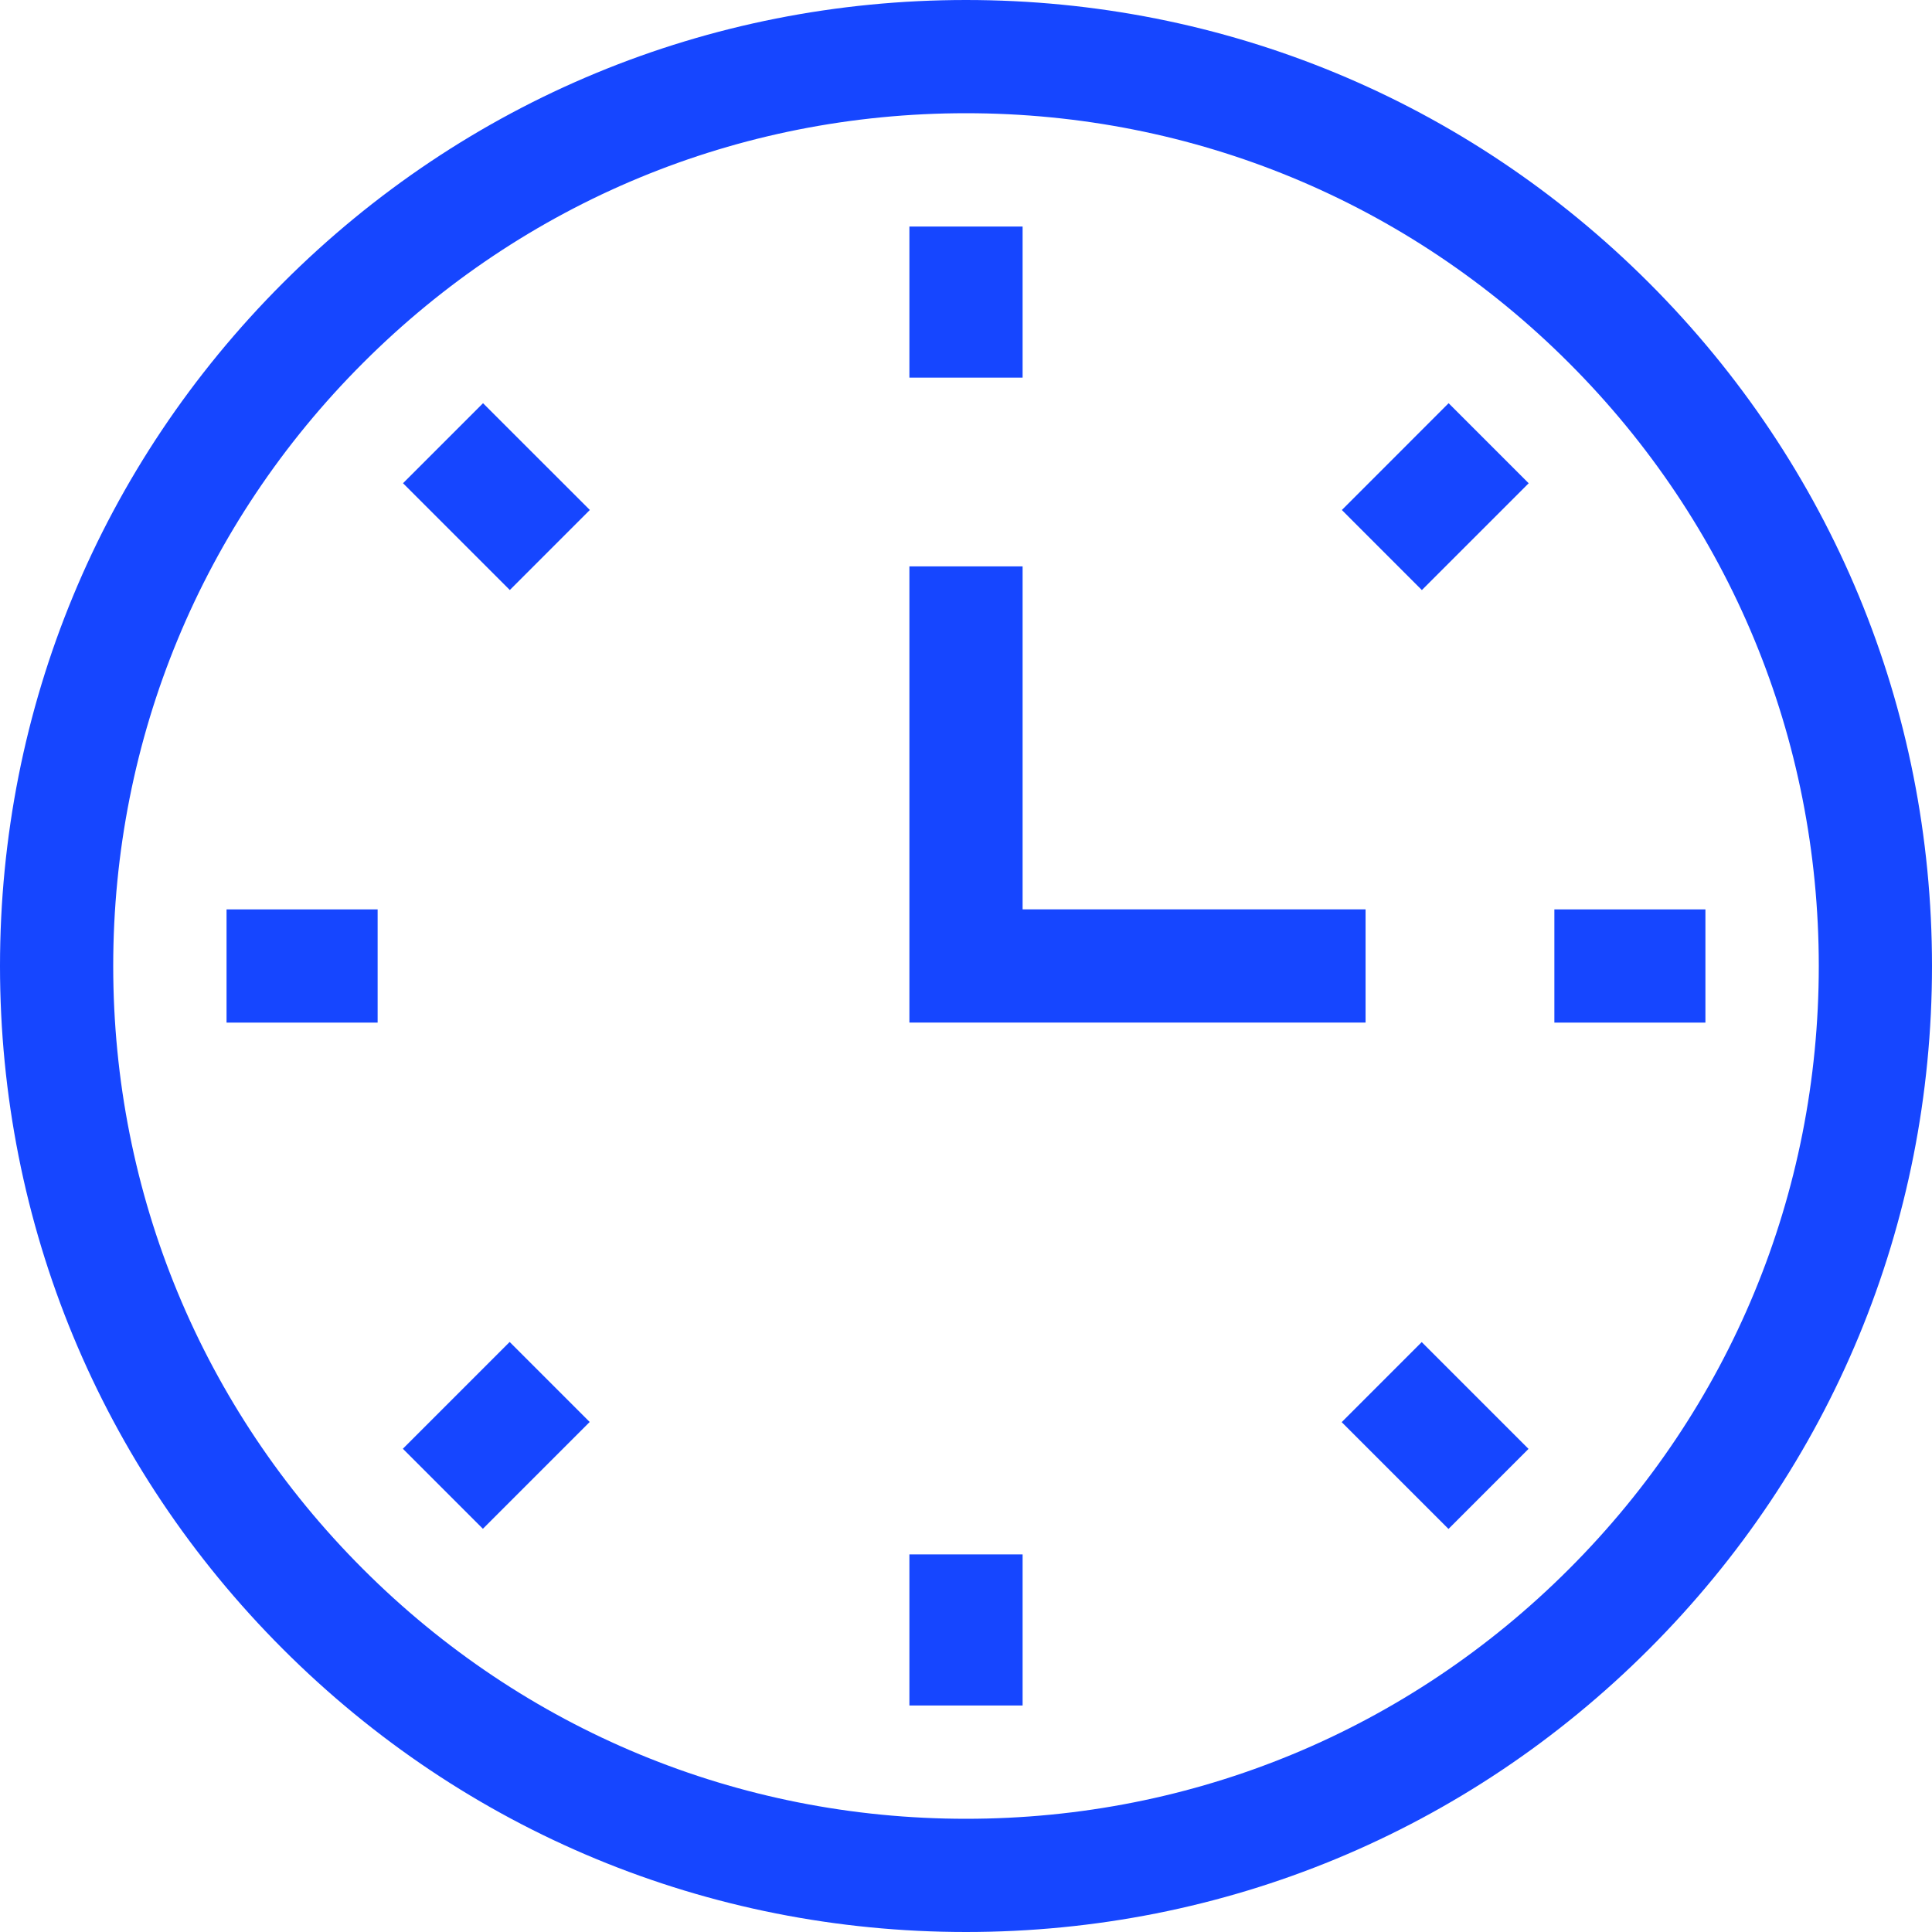 <?xml version="1.0" encoding="UTF-8"?> <svg xmlns="http://www.w3.org/2000/svg" width="50" height="50" viewBox="0 0 50 50" fill="none"> <path d="M25 50C18.322 50 12.044 47.4 7.322 42.678C2.6 37.956 0 31.678 0 25C0 18.322 2.6 12.044 7.322 7.322C12.044 2.6 18.322 0 25 0C31.678 0 37.956 2.6 42.678 7.322C47.4 12.044 50 18.322 50 25C50 31.678 47.4 37.956 42.678 42.678C37.956 47.4 31.678 50 25 50ZM25 2.93C19.105 2.93 13.562 5.225 9.394 9.394C5.225 13.562 2.93 19.105 2.93 25C2.93 30.895 5.225 36.438 9.394 40.606C13.562 44.775 19.105 47.07 25 47.07C30.895 47.07 36.438 44.775 40.606 40.606C44.775 36.438 47.07 30.895 47.07 25C47.07 19.105 44.775 13.562 40.606 9.394C36.438 5.225 30.895 2.93 25 2.93Z" fill="#1646FF"></path> <path d="M23.535 5.863H26.465V9.773H23.535V5.863Z" fill="#1646FF"></path> <path d="M34.727 13.199L37.49 10.435L39.562 12.507L36.798 15.271L34.727 13.199Z" fill="#1646FF"></path> <path d="M40.227 23.535H44.136V26.465H40.227V23.535Z" fill="#1646FF"></path> <path d="M34.723 36.805L36.794 34.733L39.558 37.497L37.487 39.569L34.723 36.805Z" fill="#1646FF"></path> <path d="M23.535 40.228H26.465V44.138H23.535V40.228Z" fill="#1646FF"></path> <path d="M10.426 37.494L13.19 34.73L15.261 36.801L12.497 39.565L10.426 37.494Z" fill="#1646FF"></path> <path d="M5.863 23.535H9.773V26.465H5.863V23.535Z" fill="#1646FF"></path> <path d="M10.43 12.506L12.501 10.435L15.265 13.198L13.194 15.27L10.43 12.506Z" fill="#1646FF"></path> <path d="M35.341 26.464H23.535V14.658H26.465V23.534H35.341V26.464Z" fill="#1646FF"></path> </svg> 